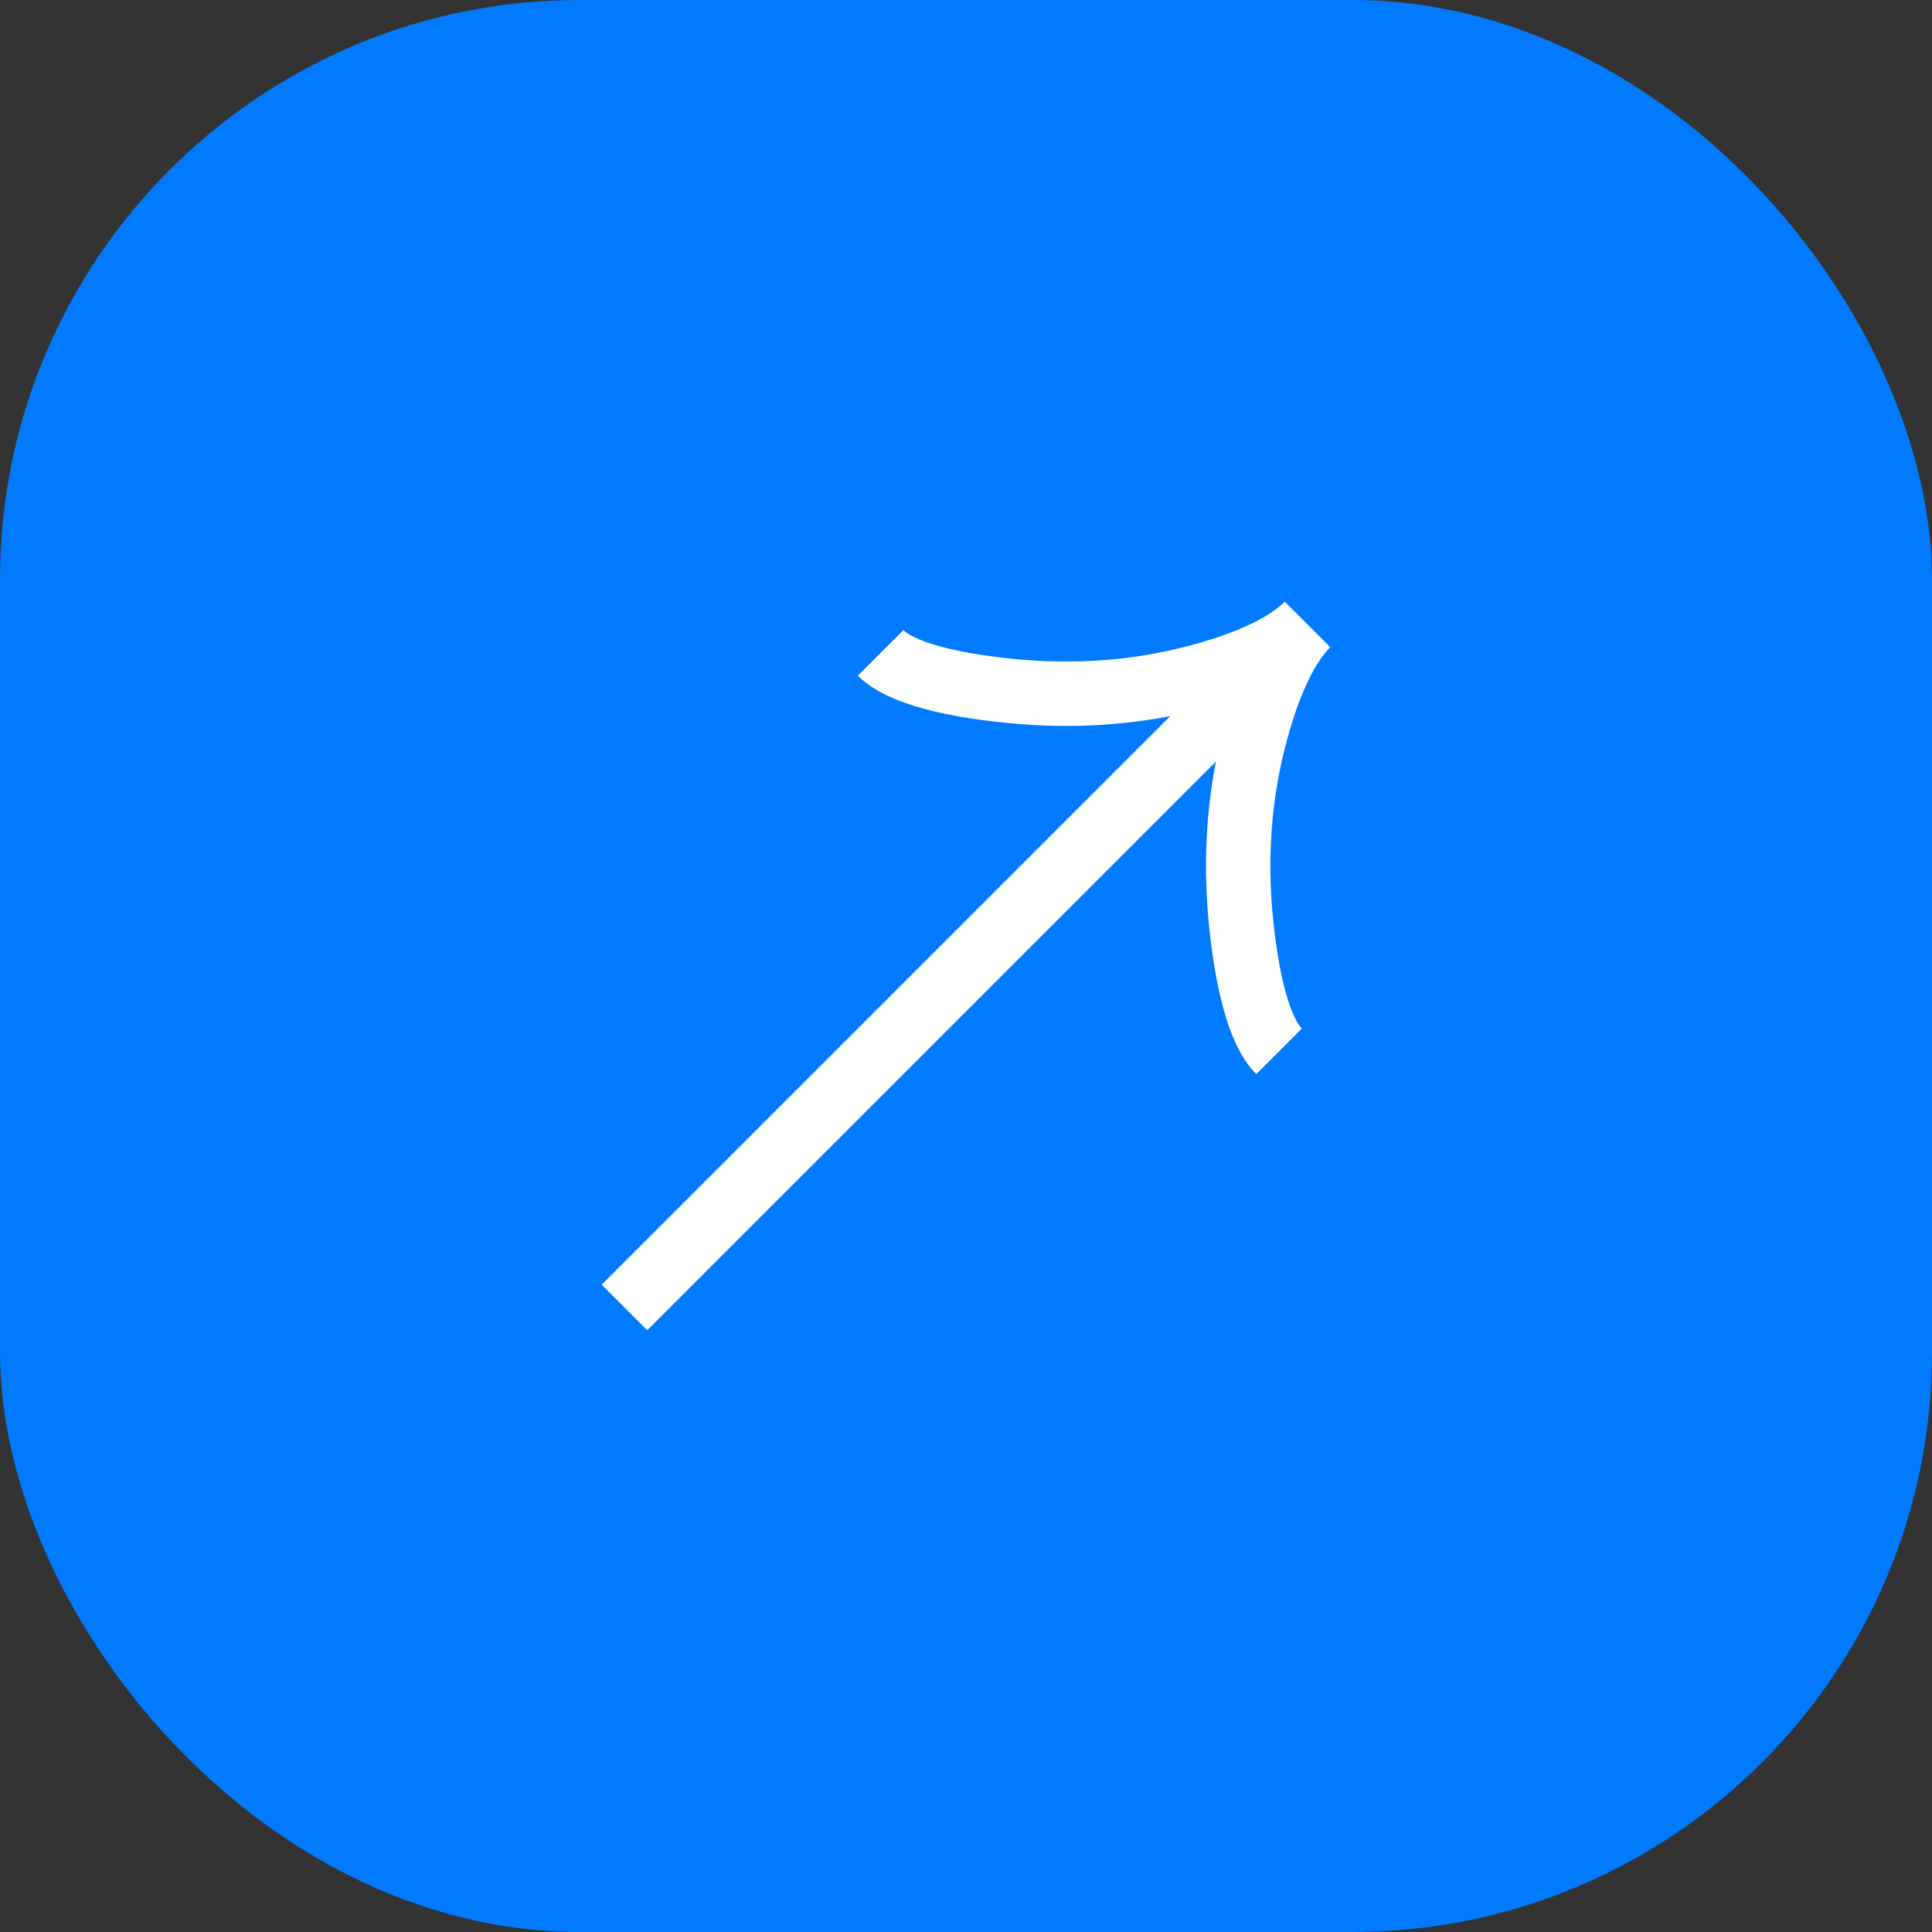 <svg width="60" height="60" viewBox="0 0 60 60" fill="none" xmlns="http://www.w3.org/2000/svg">
<rect x="0" y="0" width="60" height="60" fill="#333333" stroke="none"/>
<rect width="60" height="60" rx="18" fill="#007BFF"/>
<g clip-path="url(#clip0_3247_895)">
<path d="M27.348 20.276C28.004 20.932 29.631 21.263 31.109 21.429C33.013 21.647 34.946 21.564 36.807 21.116C38.203 20.779 39.761 20.237 40.606 19.392M40.606 19.392C39.761 20.237 39.219 21.796 38.883 23.191C38.435 25.053 38.352 26.986 38.568 28.888C38.735 30.367 39.069 31.996 39.723 32.65M40.606 19.392L19.393 40.605" stroke="white" stroke-width="2"/>
</g>
<defs>
<clipPath id="clip0_3247_895">
<rect width="30" height="30" fill="white" transform="translate(15 15)"/>
</clipPath>
</defs>
</svg>
